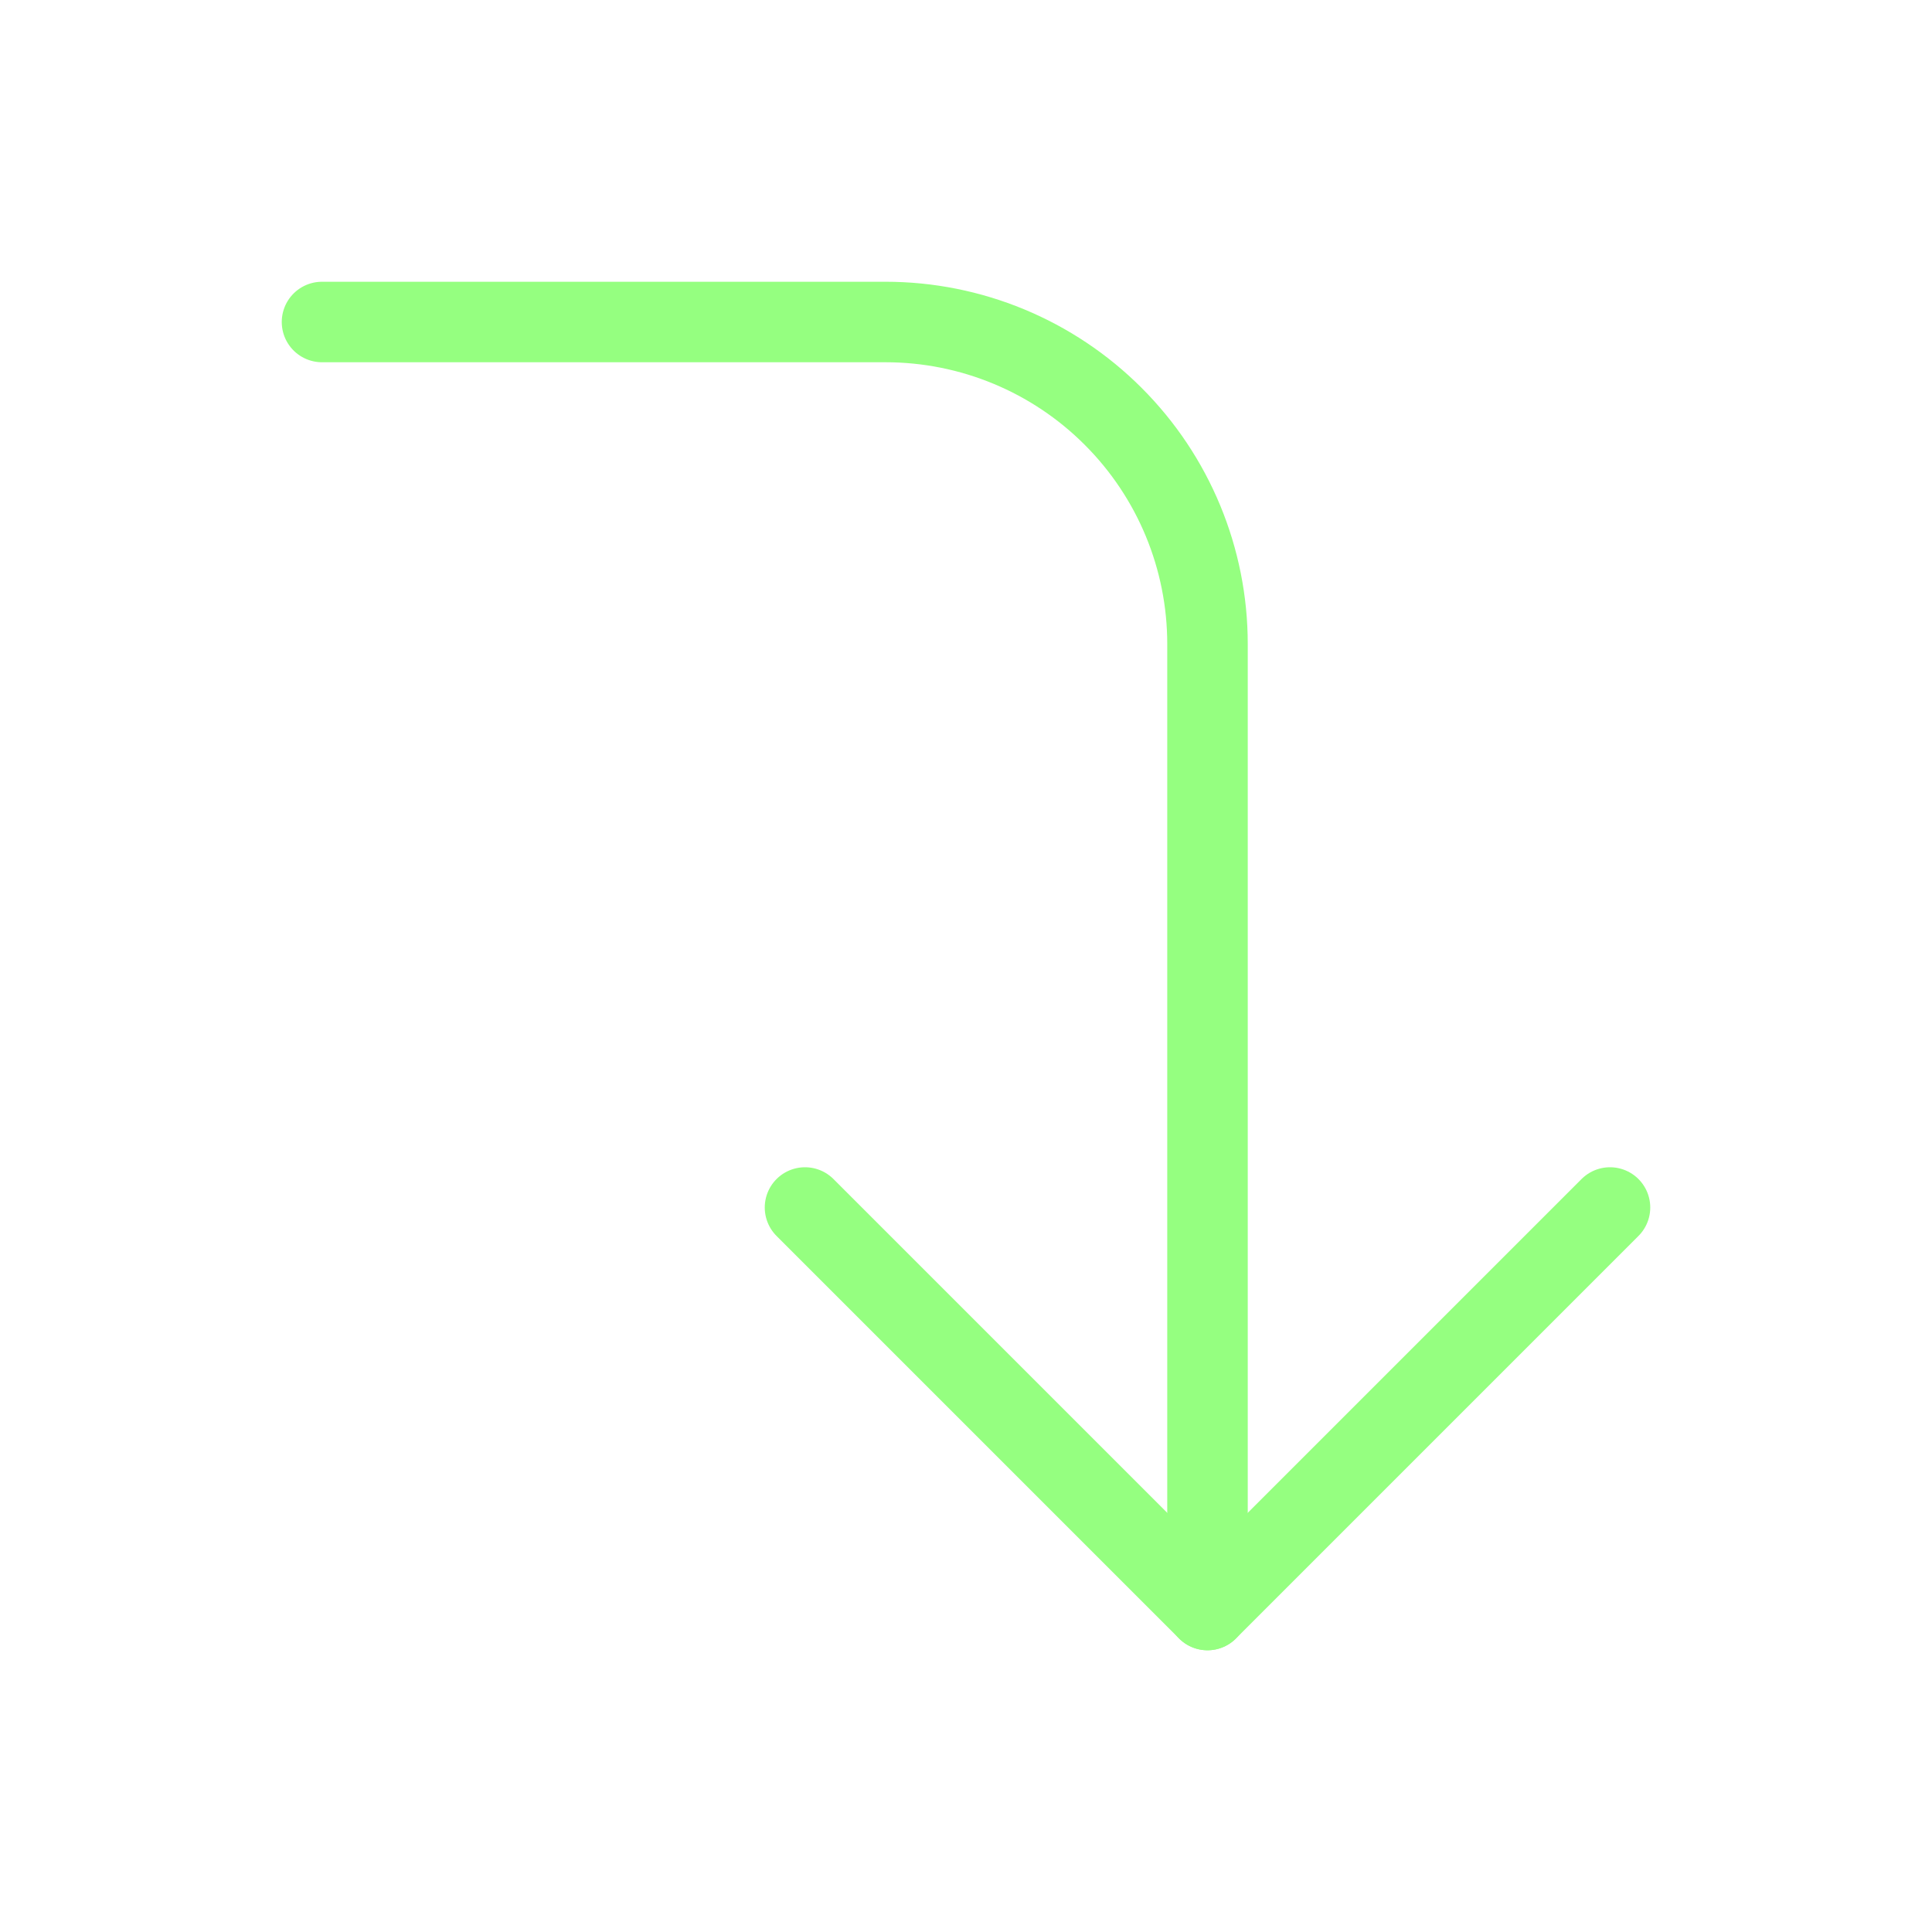 <?xml version="1.0" encoding="UTF-8"?> <svg xmlns="http://www.w3.org/2000/svg" width="24" height="24" viewBox="0 0 24 24" fill="none"> <path d="M10 15L15 20L20 15" stroke="#95FF80" stroke-linecap="round" stroke-linejoin="round"></path> <path d="M4 4H11C12.061 4 13.078 4.421 13.828 5.172C14.579 5.922 15 6.939 15 8V20" stroke="#95FF80" stroke-linecap="round" stroke-linejoin="round"></path> </svg> 